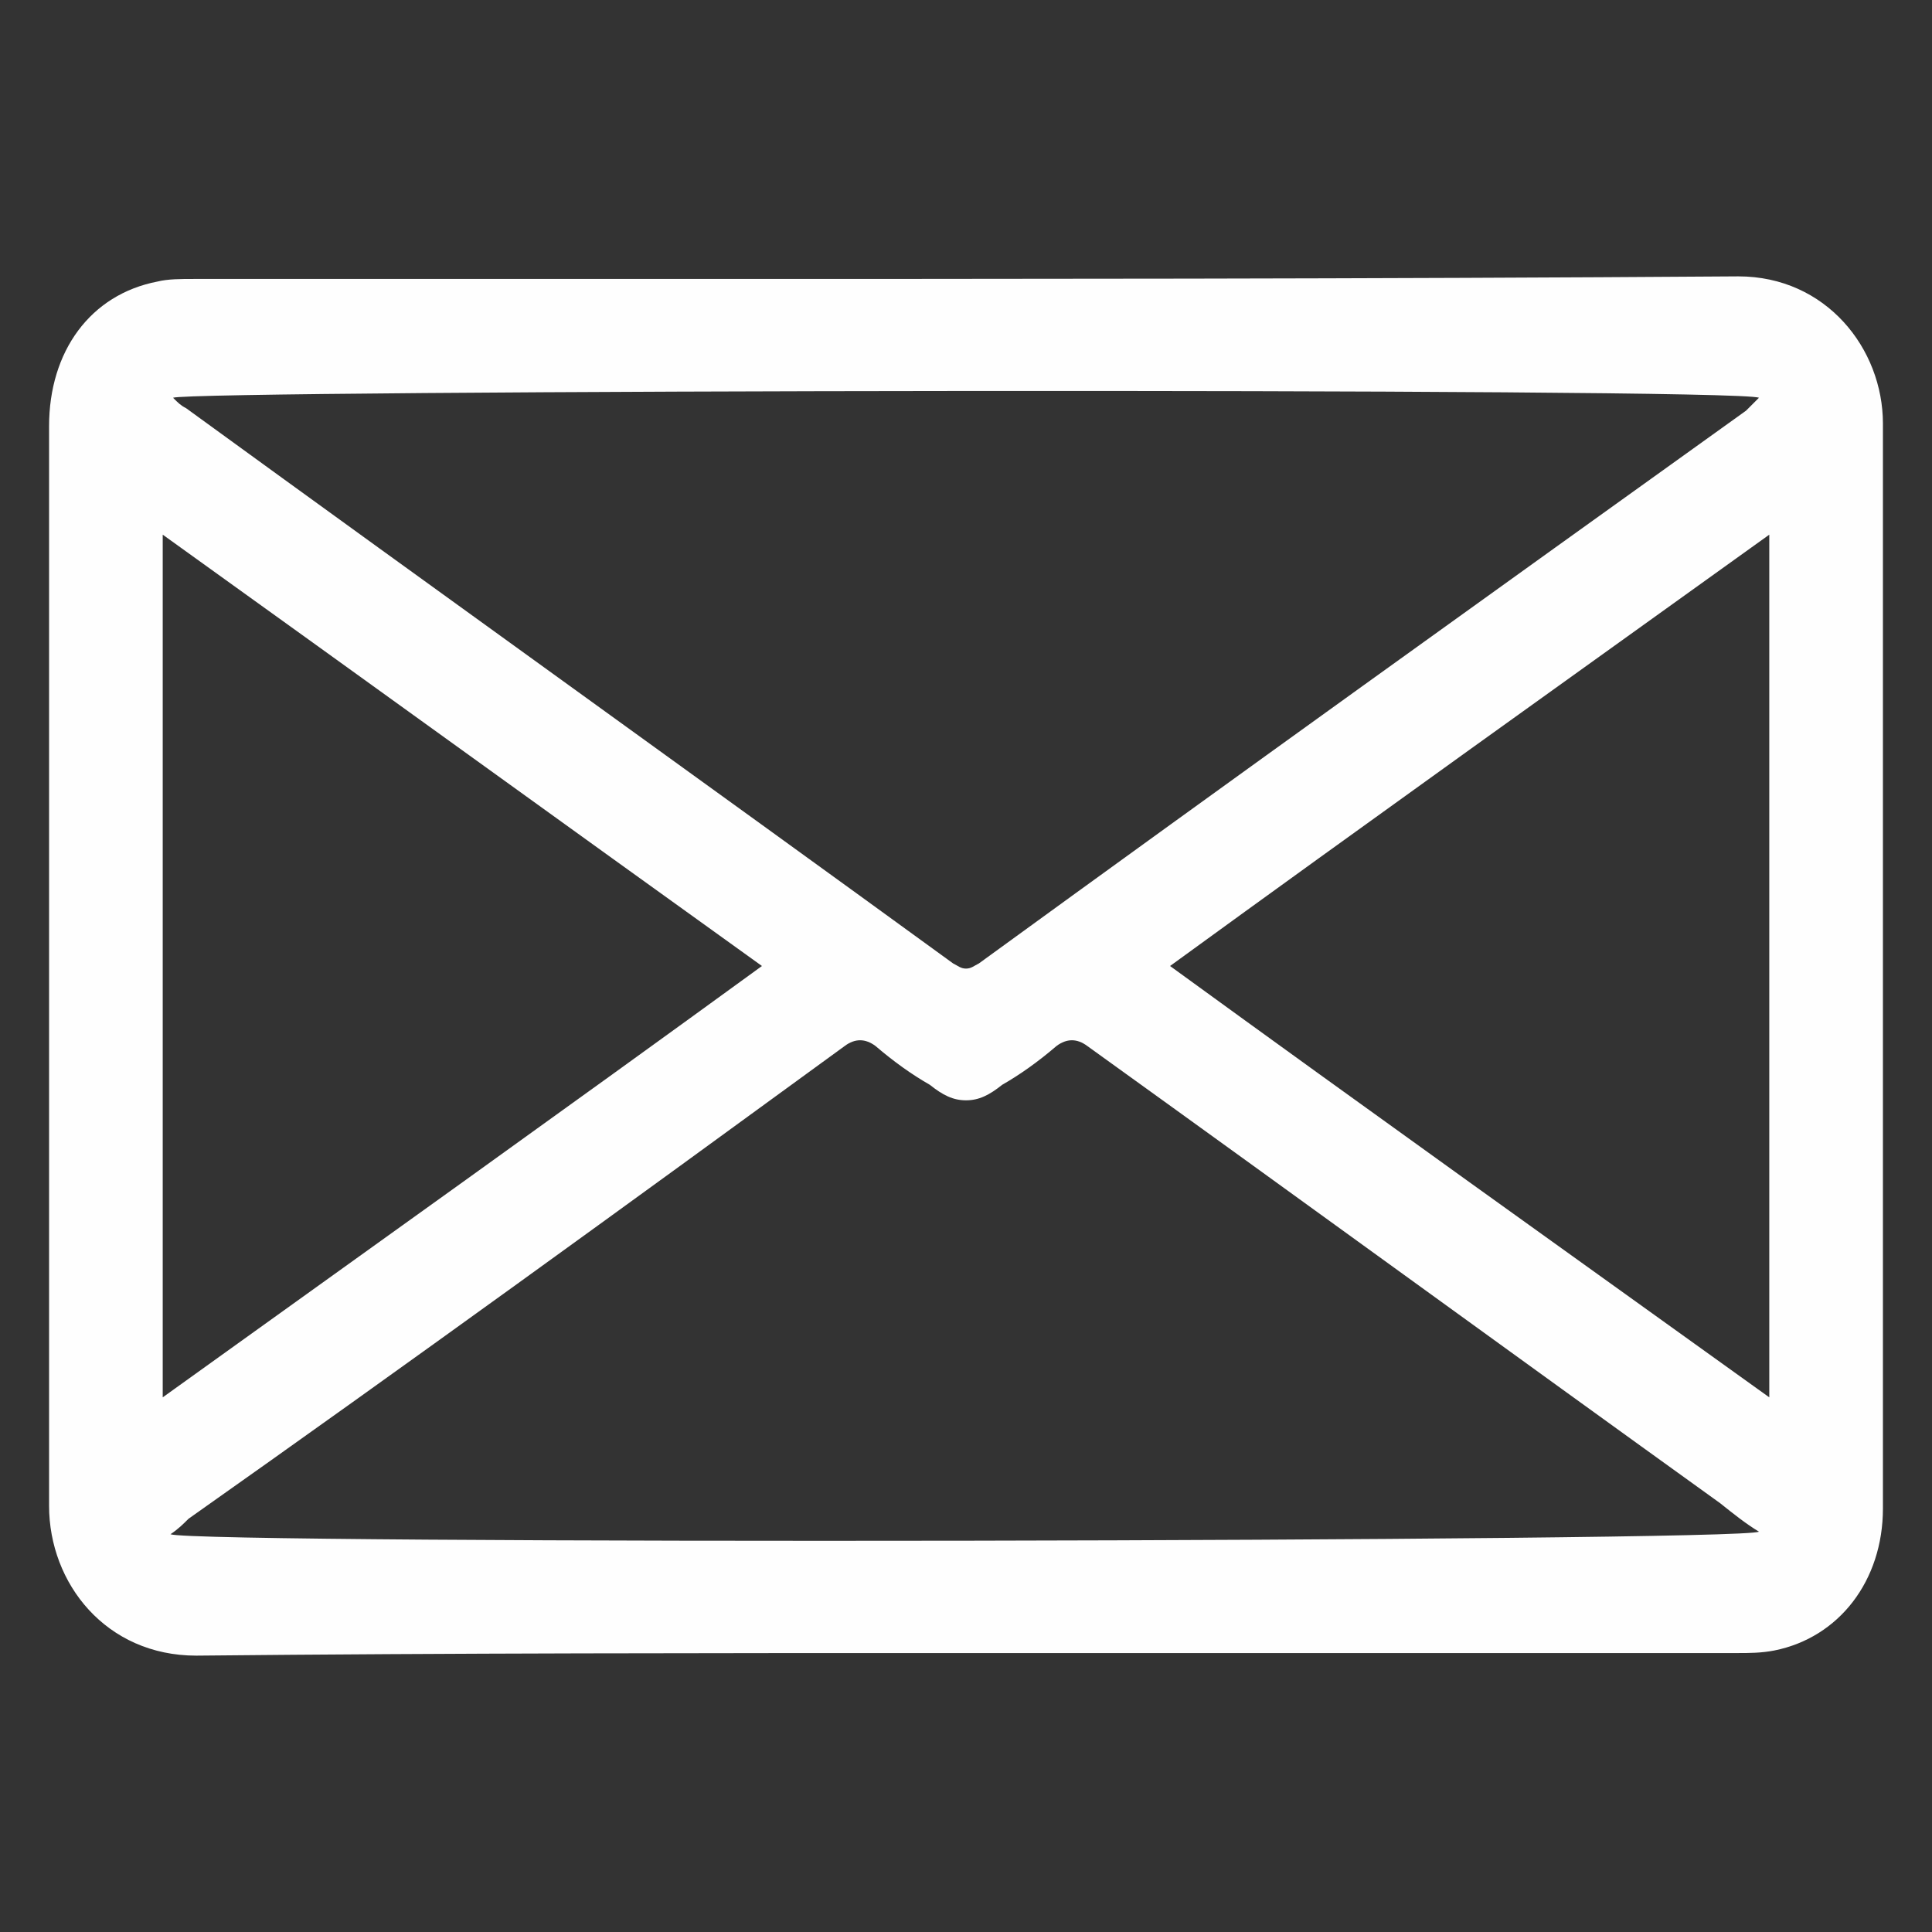 <?xml version="1.0" encoding="UTF-8"?>
<!DOCTYPE svg PUBLIC "-//W3C//DTD SVG 1.1//EN" "http://www.w3.org/Graphics/SVG/1.1/DTD/svg11.dtd">
<!-- Creator: CorelDRAW 2017 -->
<svg xmlns="http://www.w3.org/2000/svg" xml:space="preserve" width="30px" height="30px" version="1.1" style="shape-rendering:geometricPrecision; text-rendering:geometricPrecision; image-rendering:optimizeQuality; fill-rule:evenodd; clip-rule:evenodd"
viewBox="0 0 7.48 7.48"
 xmlns:xlink="http://www.w3.org/1999/xlink">
 <rect x="0" y="0" width="7.48" height="7.48" fill="#333333" stroke="none"/>
 <defs>
  <style type="text/css">
   <![CDATA[
    .fil0 {fill:none}
    .fil1 {fill:#FEFEFE}
   ]]>
  </style>
 </defs>
 <g id="Layer_x0020_1">
  <rect class="fil0" width="7.48" height="7.48"/>
  <path class="fil1" d="M6.73 1.07c-1.42,0.01 -2.84,0.01 -4.25,0.01l0 0c-0.58,0 -1.15,0 -1.73,0l0 0c-0.05,0 -0.1,0 -0.14,0.01l0 0c-0.26,0.05 -0.42,0.27 -0.42,0.56l0 0c0,1.39 0,2.79 0,4.18l0 0c0,0.3 0.22,0.58 0.57,0.58l0 0c0.99,-0.01 1.99,-0.01 2.98,-0.01l0 0c1,0 1.99,0 2.99,0l0 0c0.04,0 0.09,0 0.14,-0.01l0 0c0.25,-0.05 0.42,-0.27 0.42,-0.55l0 0c0,-0.69 0,-1.39 0,-2.08l0 0c0,-0.7 0,-1.41 0,-2.12l0 0c0,-0.29 -0.22,-0.57 -0.56,-0.57l0 0c0,0 0,0 0,0zm-3.04 2.66c-0.99,-0.72 -1.98,-1.43 -2.97,-2.15l0 0c-0.02,-0.01 -0.03,-0.02 -0.05,-0.04l0 0c0.06,-0.03 6.06,-0.04 6.14,0l0 0c-0.02,0.02 -0.03,0.03 -0.05,0.05l0 0c-0.99,0.71 -1.98,1.42 -2.97,2.14l0 0c-0.02,0.01 -0.03,0.02 -0.05,0.02l0 0c-0.02,0 -0.03,-0.01 -0.05,-0.02zm0.84 0.01c0.77,-0.56 1.54,-1.11 2.32,-1.67l0 0 0 3.34c-0.78,-0.56 -1.55,-1.11 -2.32,-1.67zm-3.9 -1.67c0.78,0.56 1.54,1.11 2.32,1.67l0 0c-0.77,0.56 -1.54,1.11 -2.32,1.67l0 0 0 -3.34zm3.25 2.13c0.07,-0.04 0.14,-0.09 0.21,-0.15l0 0c0.04,-0.03 0.08,-0.03 0.12,0l0 0c0.82,0.59 1.63,1.18 2.45,1.77l0 0c0.05,0.04 0.1,0.08 0.15,0.11l0 0c-0.06,0.04 -6.05,0.05 -6.15,0.01l0 0c0.03,-0.02 0.05,-0.04 0.07,-0.06l0 0c0.85,-0.6 1.69,-1.21 2.54,-1.83l0 0c0.04,-0.03 0.08,-0.03 0.12,0l0 0c0.07,0.06 0.14,0.11 0.21,0.15l0 0c0.05,0.04 0.09,0.06 0.14,0.06l0 0c0.05,0 0.09,-0.02 0.14,-0.06l0 0z"/>
 </g>
</svg>
